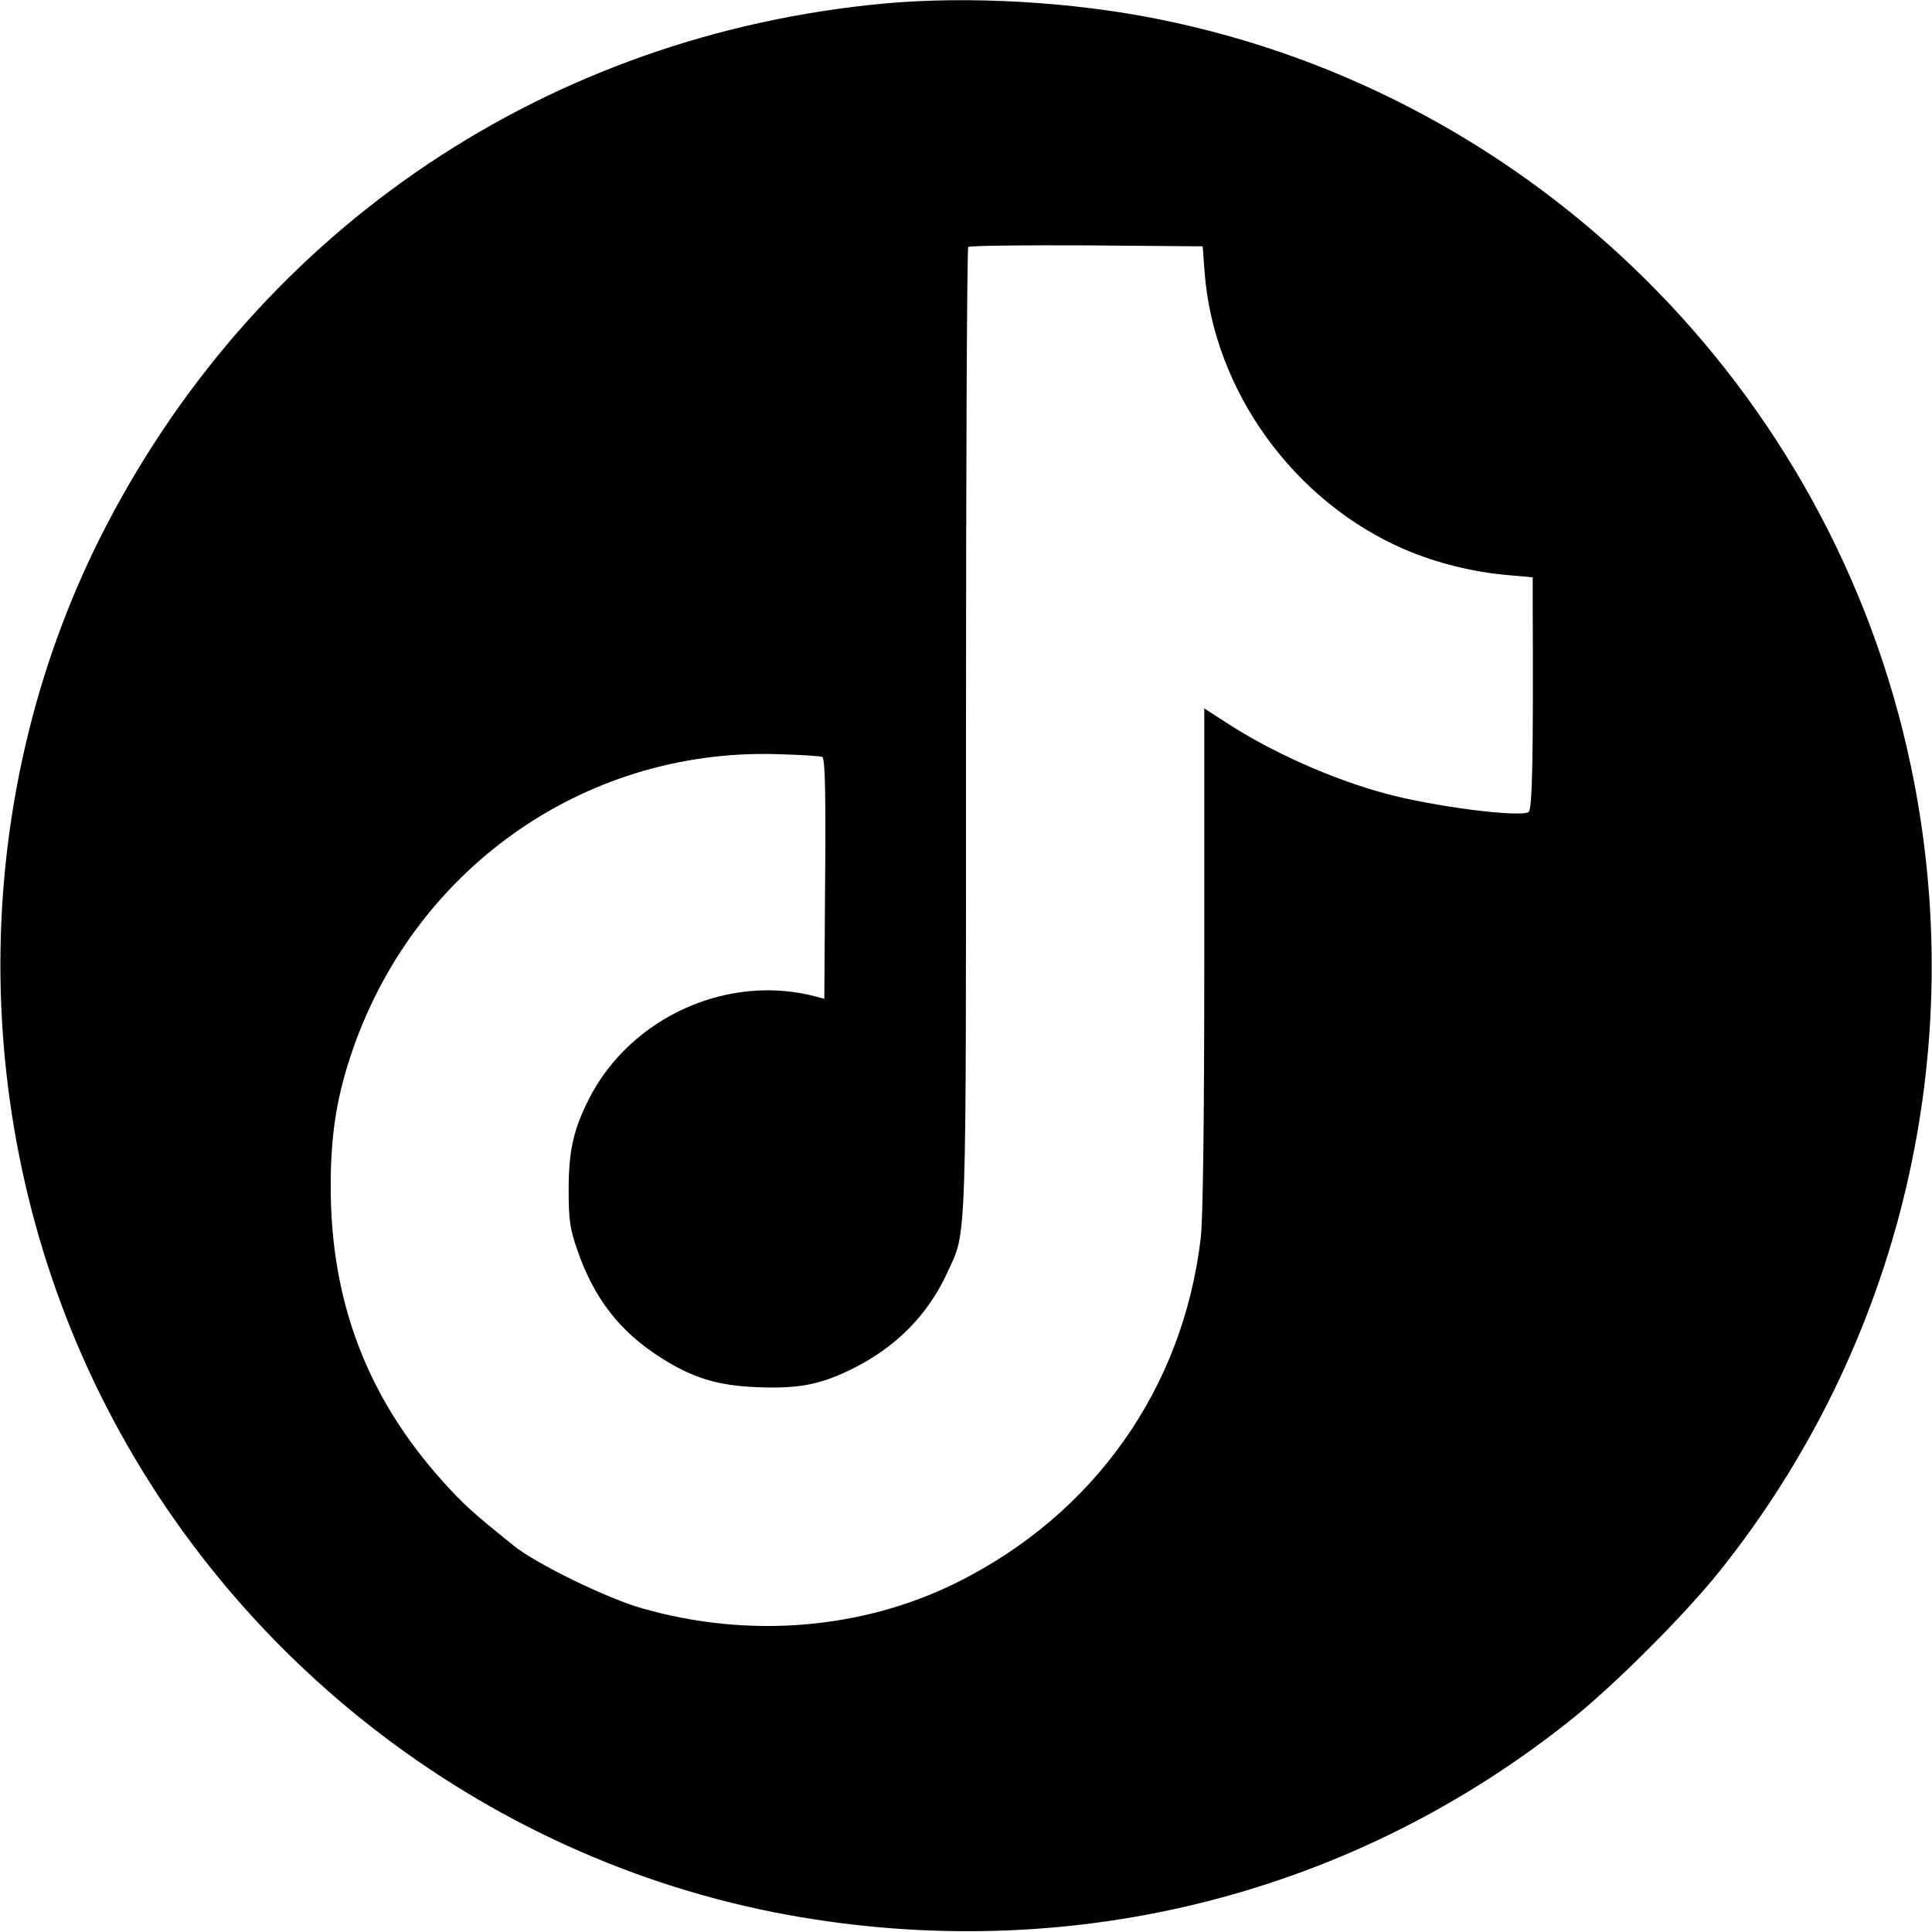<?xml version="1.0" standalone="no"?>
<!DOCTYPE svg PUBLIC "-//W3C//DTD SVG 20010904//EN"
 "http://www.w3.org/TR/2001/REC-SVG-20010904/DTD/svg10.dtd">
<svg version="1.0" xmlns="http://www.w3.org/2000/svg"
 width="600pt" height="600pt" viewBox="0 0 600 600"
 preserveAspectRatio="xMidYMid meet">

<g transform="translate(0,600) scale(0.1,-0.1)"
fill="#000000" stroke="none">
<path d="M2745 5989 c-1040 -97 -1929 -692 -2411 -1614 -428 -817 -444 -1821
-43 -2664 417 -877 1245 -1505 2196 -1665 862 -145 1719 75 2393 614 135 108
352 325 460 460 563 704 780 1620 594 2503 -246 1167 -1170 2083 -2334 2317
-270 55 -595 73 -855 49z m996 -834 c28 -369 278 -714 623 -862 96 -41 211
-70 319 -79 l77 -7 0 -86 c2 -471 -1 -636 -13 -643 -28 -17 -296 17 -446 58
-163 44 -352 128 -493 220 l-68 44 0 -778 c0 -490 -4 -810 -11 -867 -55 -467
-331 -857 -756 -1069 -293 -146 -646 -176 -978 -81 -108 30 -331 139 -400 195
-130 105 -155 127 -223 203 -232 259 -345 556 -345 912 0 154 17 269 60 400
189 580 722 960 1323 943 76 -2 141 -6 144 -9 9 -9 11 -123 8 -448 l-2 -303
-22 6 c-273 75 -578 -61 -708 -315 -49 -96 -64 -163 -64 -284 0 -94 4 -122 28
-190 51 -147 130 -249 256 -330 100 -64 177 -88 301 -93 127 -5 192 7 288 53
139 67 242 169 303 303 61 133 58 48 58 1683 0 823 3 1499 7 1502 4 4 169 6
367 5 l361 -3 6 -80z"/>
</g>
</svg>
